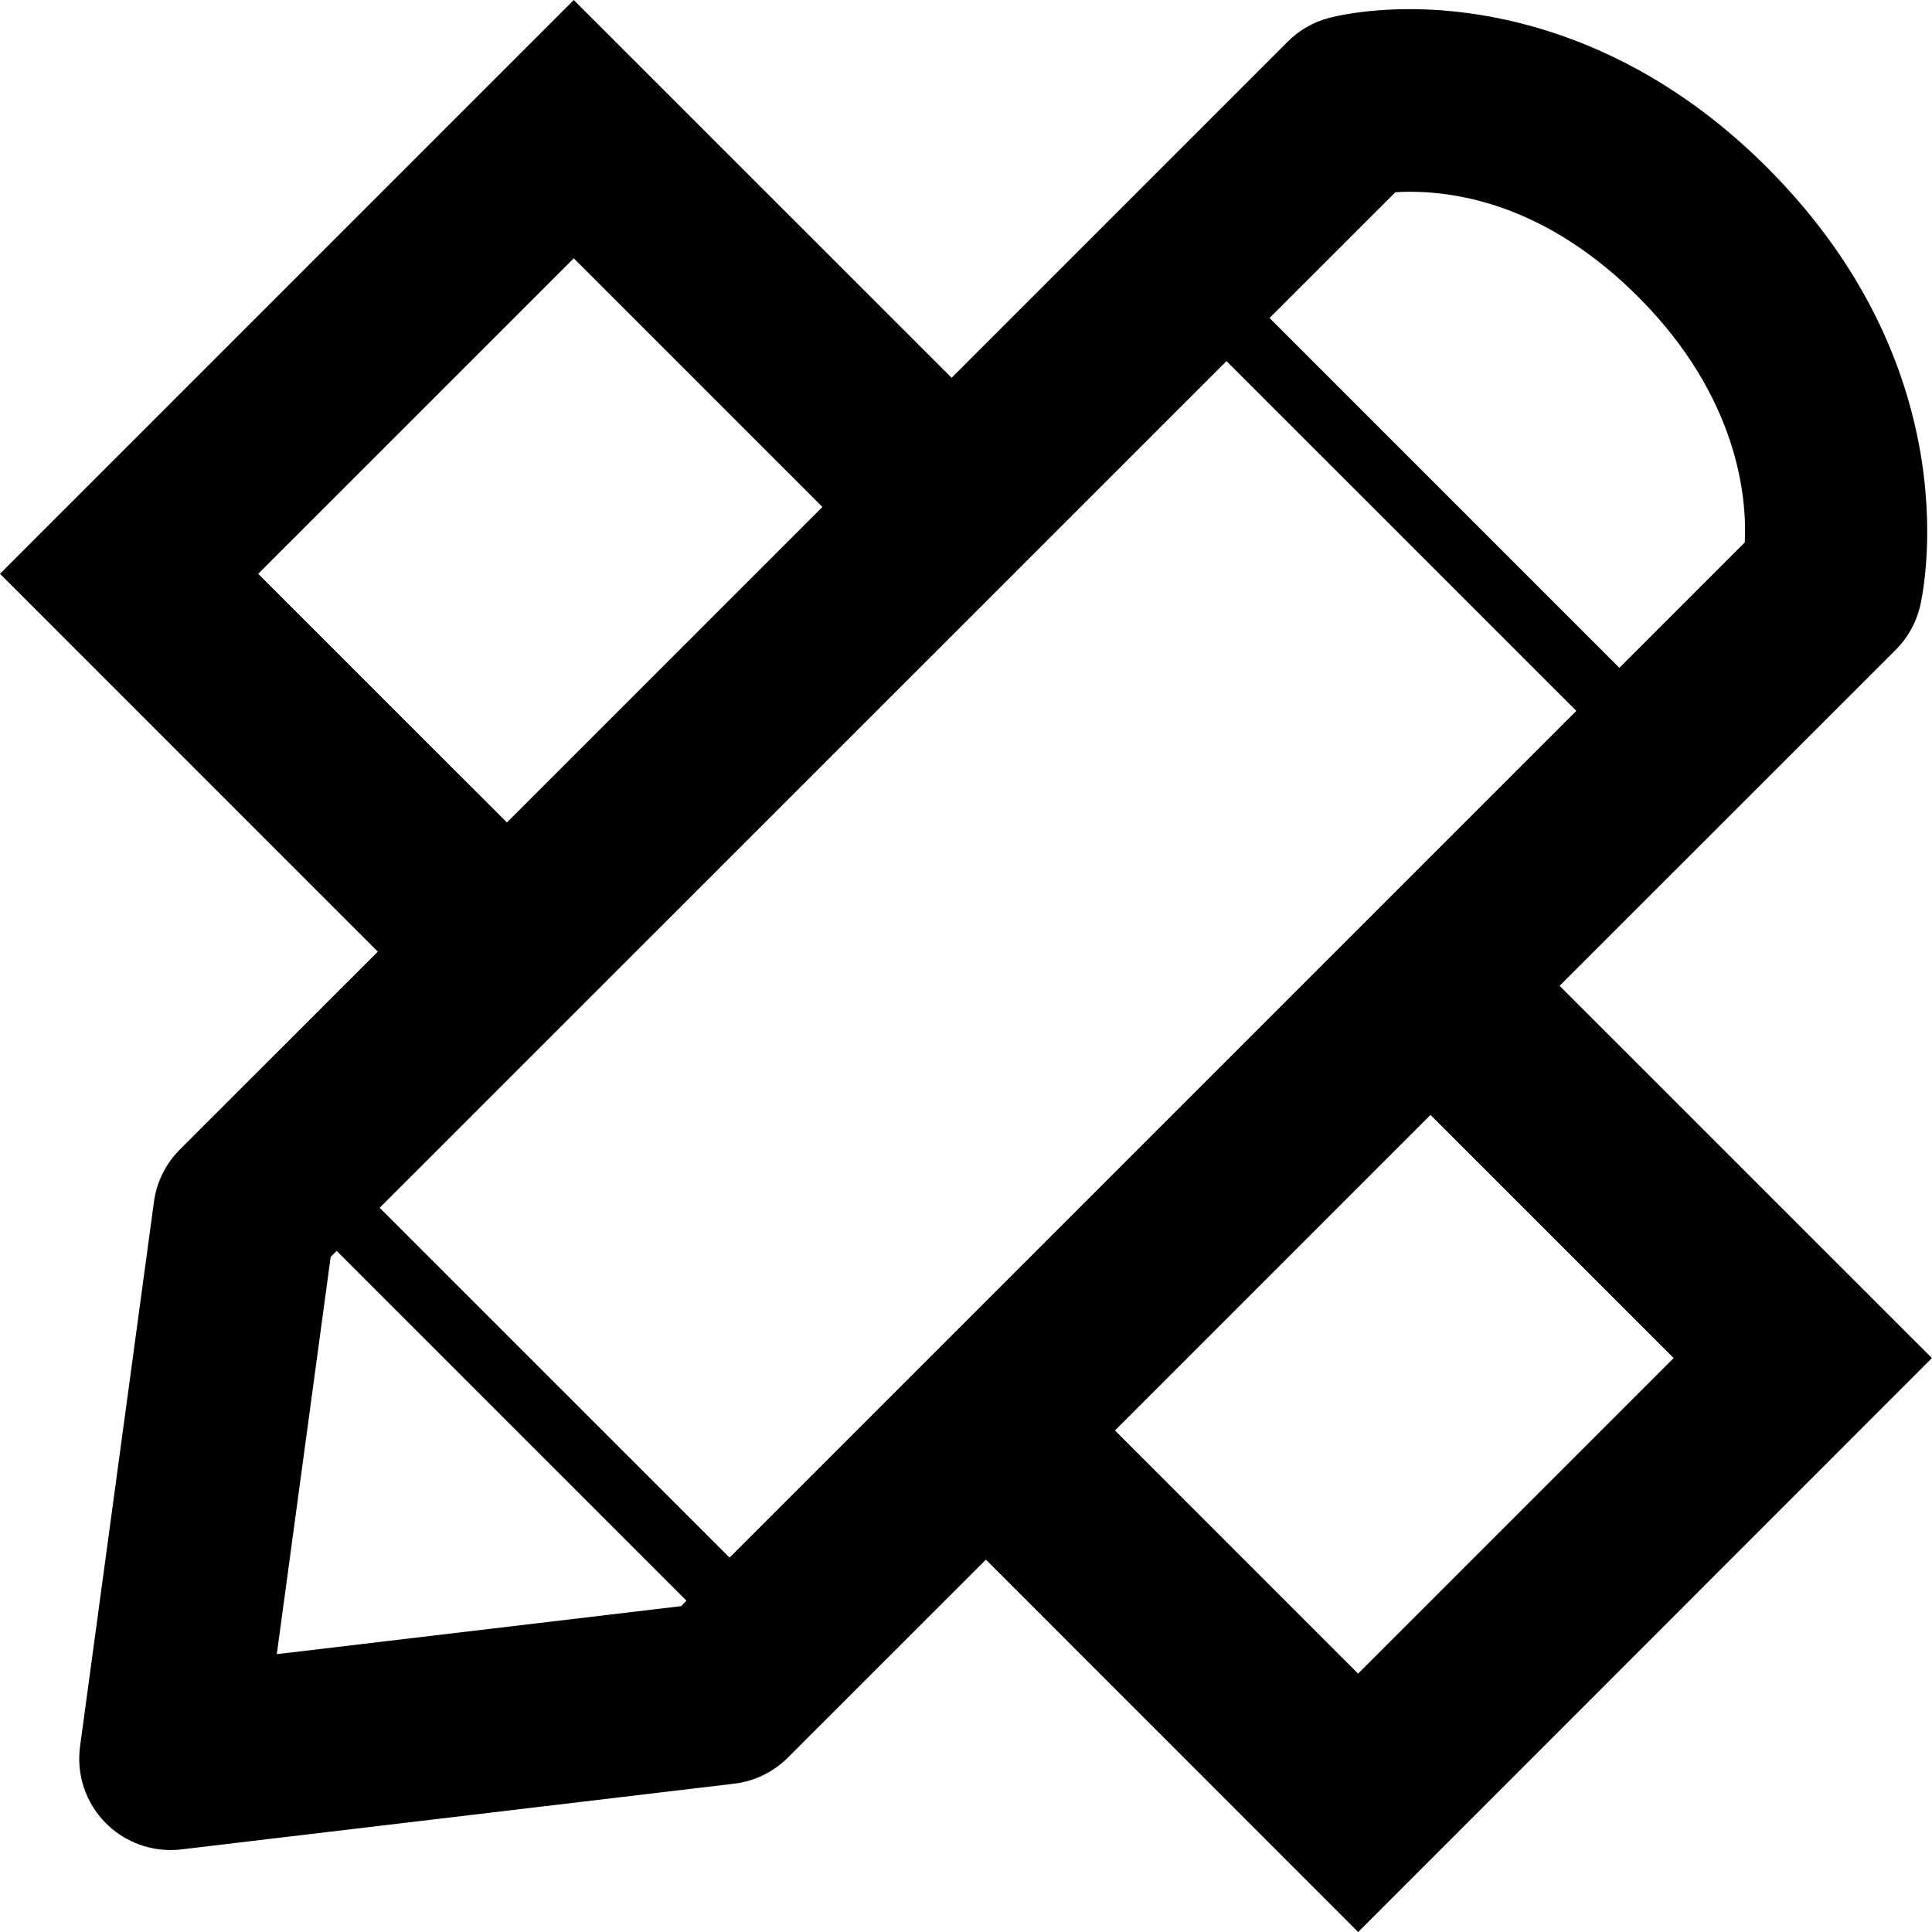 <?xml version="1.0" encoding="iso-8859-1"?>
<!-- Uploaded to: SVG Repo, www.svgrepo.com, Generator: SVG Repo Mixer Tools -->
<!DOCTYPE svg PUBLIC "-//W3C//DTD SVG 1.1//EN" "http://www.w3.org/Graphics/SVG/1.1/DTD/svg11.dtd">
<svg fill="#000000" version="1.1" id="Capa_1" xmlns="http://www.w3.org/2000/svg" xmlns:xlink="http://www.w3.org/1999/xlink" 
	 width="800px" height="800px" viewBox="0 0 30.745 30.744"
	 xml:space="preserve">
<g>
	<path d="M30.744,21.611l-5.925-5.924l5.35-5.348c0.189-0.188,0.322-0.426,0.385-0.686c0.036-0.15,0.85-3.704-2.432-6.987
		c-2.193-2.193-4.503-2.521-5.686-2.521c-0.72,0-1.194,0.114-1.283,0.139c-0.25,0.064-0.478,0.195-0.66,0.378l-5.349,5.349L9.131,0
		L0,9.131l6.012,6.013l-3.15,3.149c-0.225,0.225-0.37,0.518-0.412,0.831l-1.176,8.667c-0.061,0.445,0.088,0.895,0.404,1.215
		c0.275,0.279,0.648,0.434,1.036,0.434c0.057,0,0.115-0.002,0.172-0.01l8.798-1.046c0.323-0.038,0.625-0.185,0.855-0.416l3.15-3.149
		l5.924,5.926L30.744,21.611z M22.205,3.059c0.067-0.005,0.146-0.008,0.229-0.008c0.896,0,2.252,0.29,3.633,1.67
		c1.613,1.613,1.733,3.227,1.699,3.91l-1.996,1.996L20.203,5.06L22.205,3.059z M4.109,9.131L9.131,4.11l3.957,3.957l-5.021,5.021
		L4.109,9.131z M10.839,25.559l-6.434,0.764l0.857-6.321l0.095-0.097l5.567,5.567L10.839,25.559z M11.61,24.787L6.042,19.22
		L19.518,5.746l5.567,5.566L11.61,24.787z M22.764,17.742l3.87,3.869l-5.022,5.022l-3.869-3.87L22.764,17.742z"/>
</g>
</svg>
